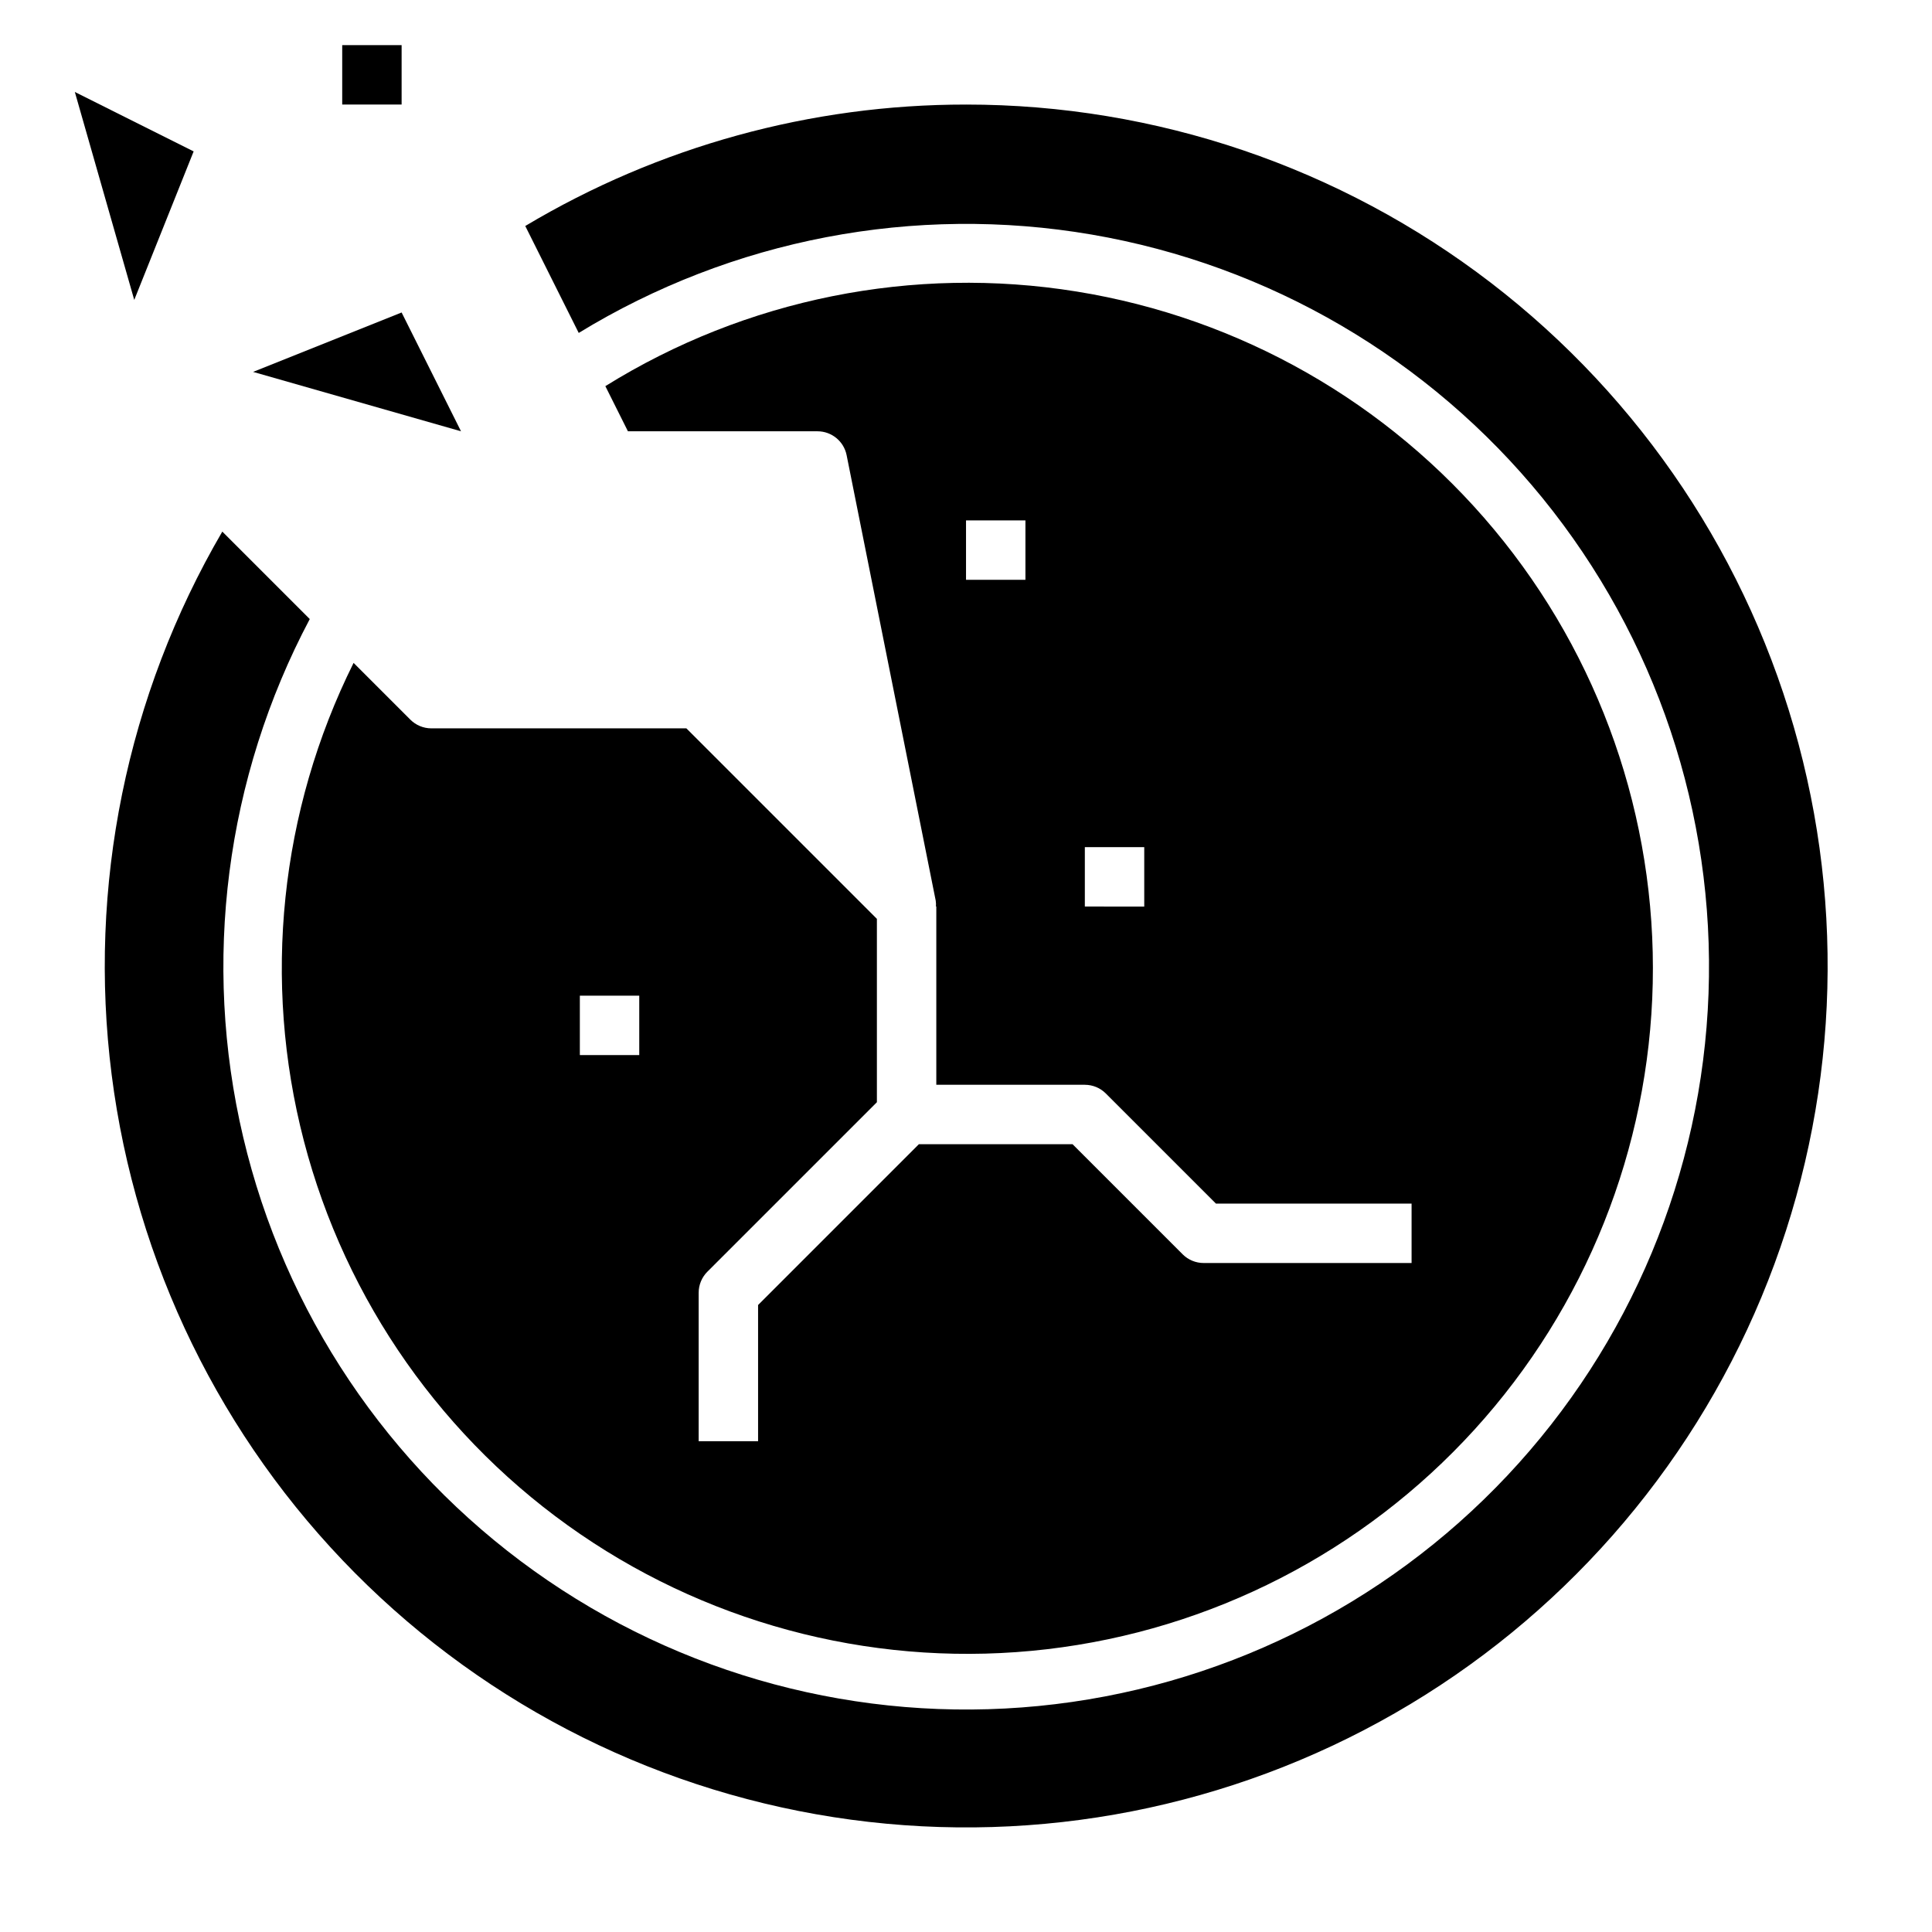 <?xml version="1.0" encoding="UTF-8"?>
<!-- Uploaded to: ICON Repo, www.iconrepo.com, Generator: ICON Repo Mixer Tools -->
<svg fill="#000000" width="800px" height="800px" version="1.1" viewBox="144 144 512 512" xmlns="http://www.w3.org/2000/svg">
 <g>
  <path d="m400 171.71c-41.129-0.031-81.496 11.094-116.8 32.18l14.168 28.34c40.664-24.859 88.969-34.121 135.95-26.066 46.977 8.055 89.434 32.883 119.5 69.867 30.059 36.988 45.68 83.625 43.961 131.26-1.719 47.629-20.66 93.02-53.309 127.74-32.648 34.727-76.785 56.426-124.22 61.074-47.434 4.648-94.945-8.07-133.71-35.793-38.766-27.727-66.16-68.574-77.094-114.97-10.934-46.391-4.664-95.172 17.645-137.29l-23.176-23.176c-25.367 43.438-35.676 94.039-29.324 143.94 6.352 49.902 29.008 96.309 64.445 132.01 35.441 35.703 81.68 58.699 131.53 65.414 49.855 6.719 100.53-3.219 144.16-28.266 43.625-25.051 77.754-63.805 97.086-110.25 19.332-46.441 22.785-97.969 9.82-146.57-12.969-48.605-41.625-91.566-81.52-122.21-39.895-30.641-88.793-47.246-139.09-47.238z"/>
  <path d="m331.46 481.02 44.926-44.922v-48.59l-50.492-50.488h-67.59c-2.086 0-4.09-0.832-5.562-2.309l-15.035-15.035h-0.004c-19.531 39.258-24.211 84.254-13.168 126.69 11.043 42.434 37.059 79.445 73.25 104.2 36.191 24.754 80.117 35.586 123.67 30.496 43.555-5.094 83.793-25.766 113.3-58.203 29.504-32.434 46.285-74.449 47.238-118.29 0.957-43.836-13.973-86.543-42.039-120.23-28.062-33.691-67.363-56.098-110.65-63.082-43.289-6.988-87.645 1.922-124.88 25.074l5.984 11.965h50.234c3.742 0 6.969 2.633 7.715 6.301l23.617 118.08v-0.004c0.078 0.52 0.098 1.051 0.062 1.574h0.094v47.23h39.359l0.004 0.004c2.086 0 4.09 0.828 5.562 2.305l29.184 29.184h51.844v15.742h-55.102c-2.09 0-4.09-0.832-5.566-2.305l-29.184-29.184h-40.715l-42.617 42.621v36.098h-15.746v-39.359c0.004-2.086 0.832-4.09 2.309-5.566zm-18.051-57.41h-15.742v-15.742h15.742zm102.34-125.95h-15.742v-15.746h15.742zm31.488 86.594-15.742-0.004v-15.742h15.742z"/>
  <path d="m195.32 184.12-31.488-15.746 15.746 55.105z"/>
  <path d="m250.43 226.81-39.359 15.746 55.105 15.742z"/>
  <path d="m234.69 155.96h15.742v15.742h-15.742z"/>
 </g>
</svg>